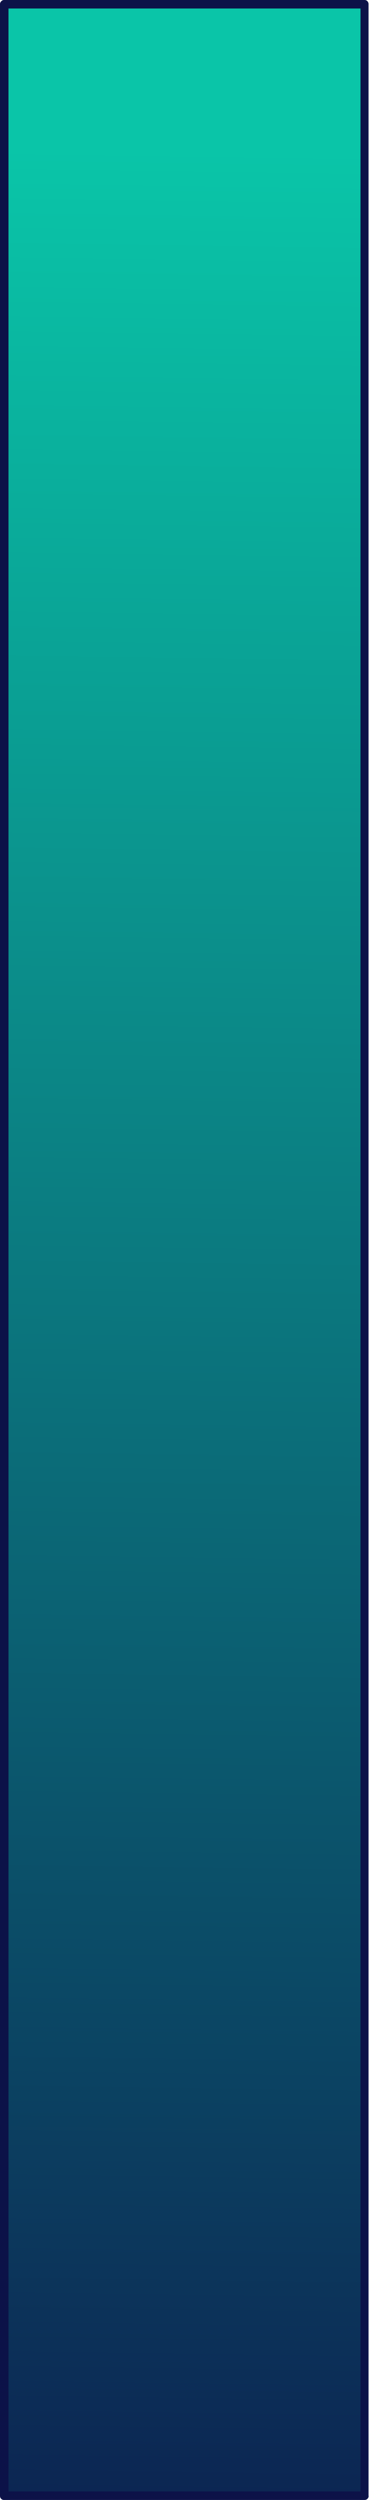 <?xml version="1.0" encoding="UTF-8" standalone="no"?><svg xmlns="http://www.w3.org/2000/svg" xmlns:xlink="http://www.w3.org/1999/xlink" fill="#0c1248" height="500" preserveAspectRatio="xMidYMid meet" version="1" viewBox="0.0 0.0 73.9 500.0" width="73.9" zoomAndPan="magnify"><linearGradient gradientUnits="userSpaceOnUse" id="a" x1="41.406" x2="31.237" xlink:actuate="onLoad" xlink:show="other" xlink:type="simple" y1="-65.554" y2="652.401"><stop offset="0.133" stop-color="#0ac5a8"/><stop offset="0.868" stop-color="#0c1248"/></linearGradient><path d="M0.8 0.8H73V499.1H0.8z" fill="url(#a)"/><g id="change1_1"><path d="M73,500H0.8c-0.5,0-0.8-0.4-0.8-0.8V0.8C0,0.4,0.4,0,0.8,0H73c0.5,0,0.8,0.4,0.8,0.8v498.3C73.9,499.6,73.5,500,73,500z M1.7,498.3h70.5V1.7H1.7V498.3z" fill="inherit"/></g></svg>